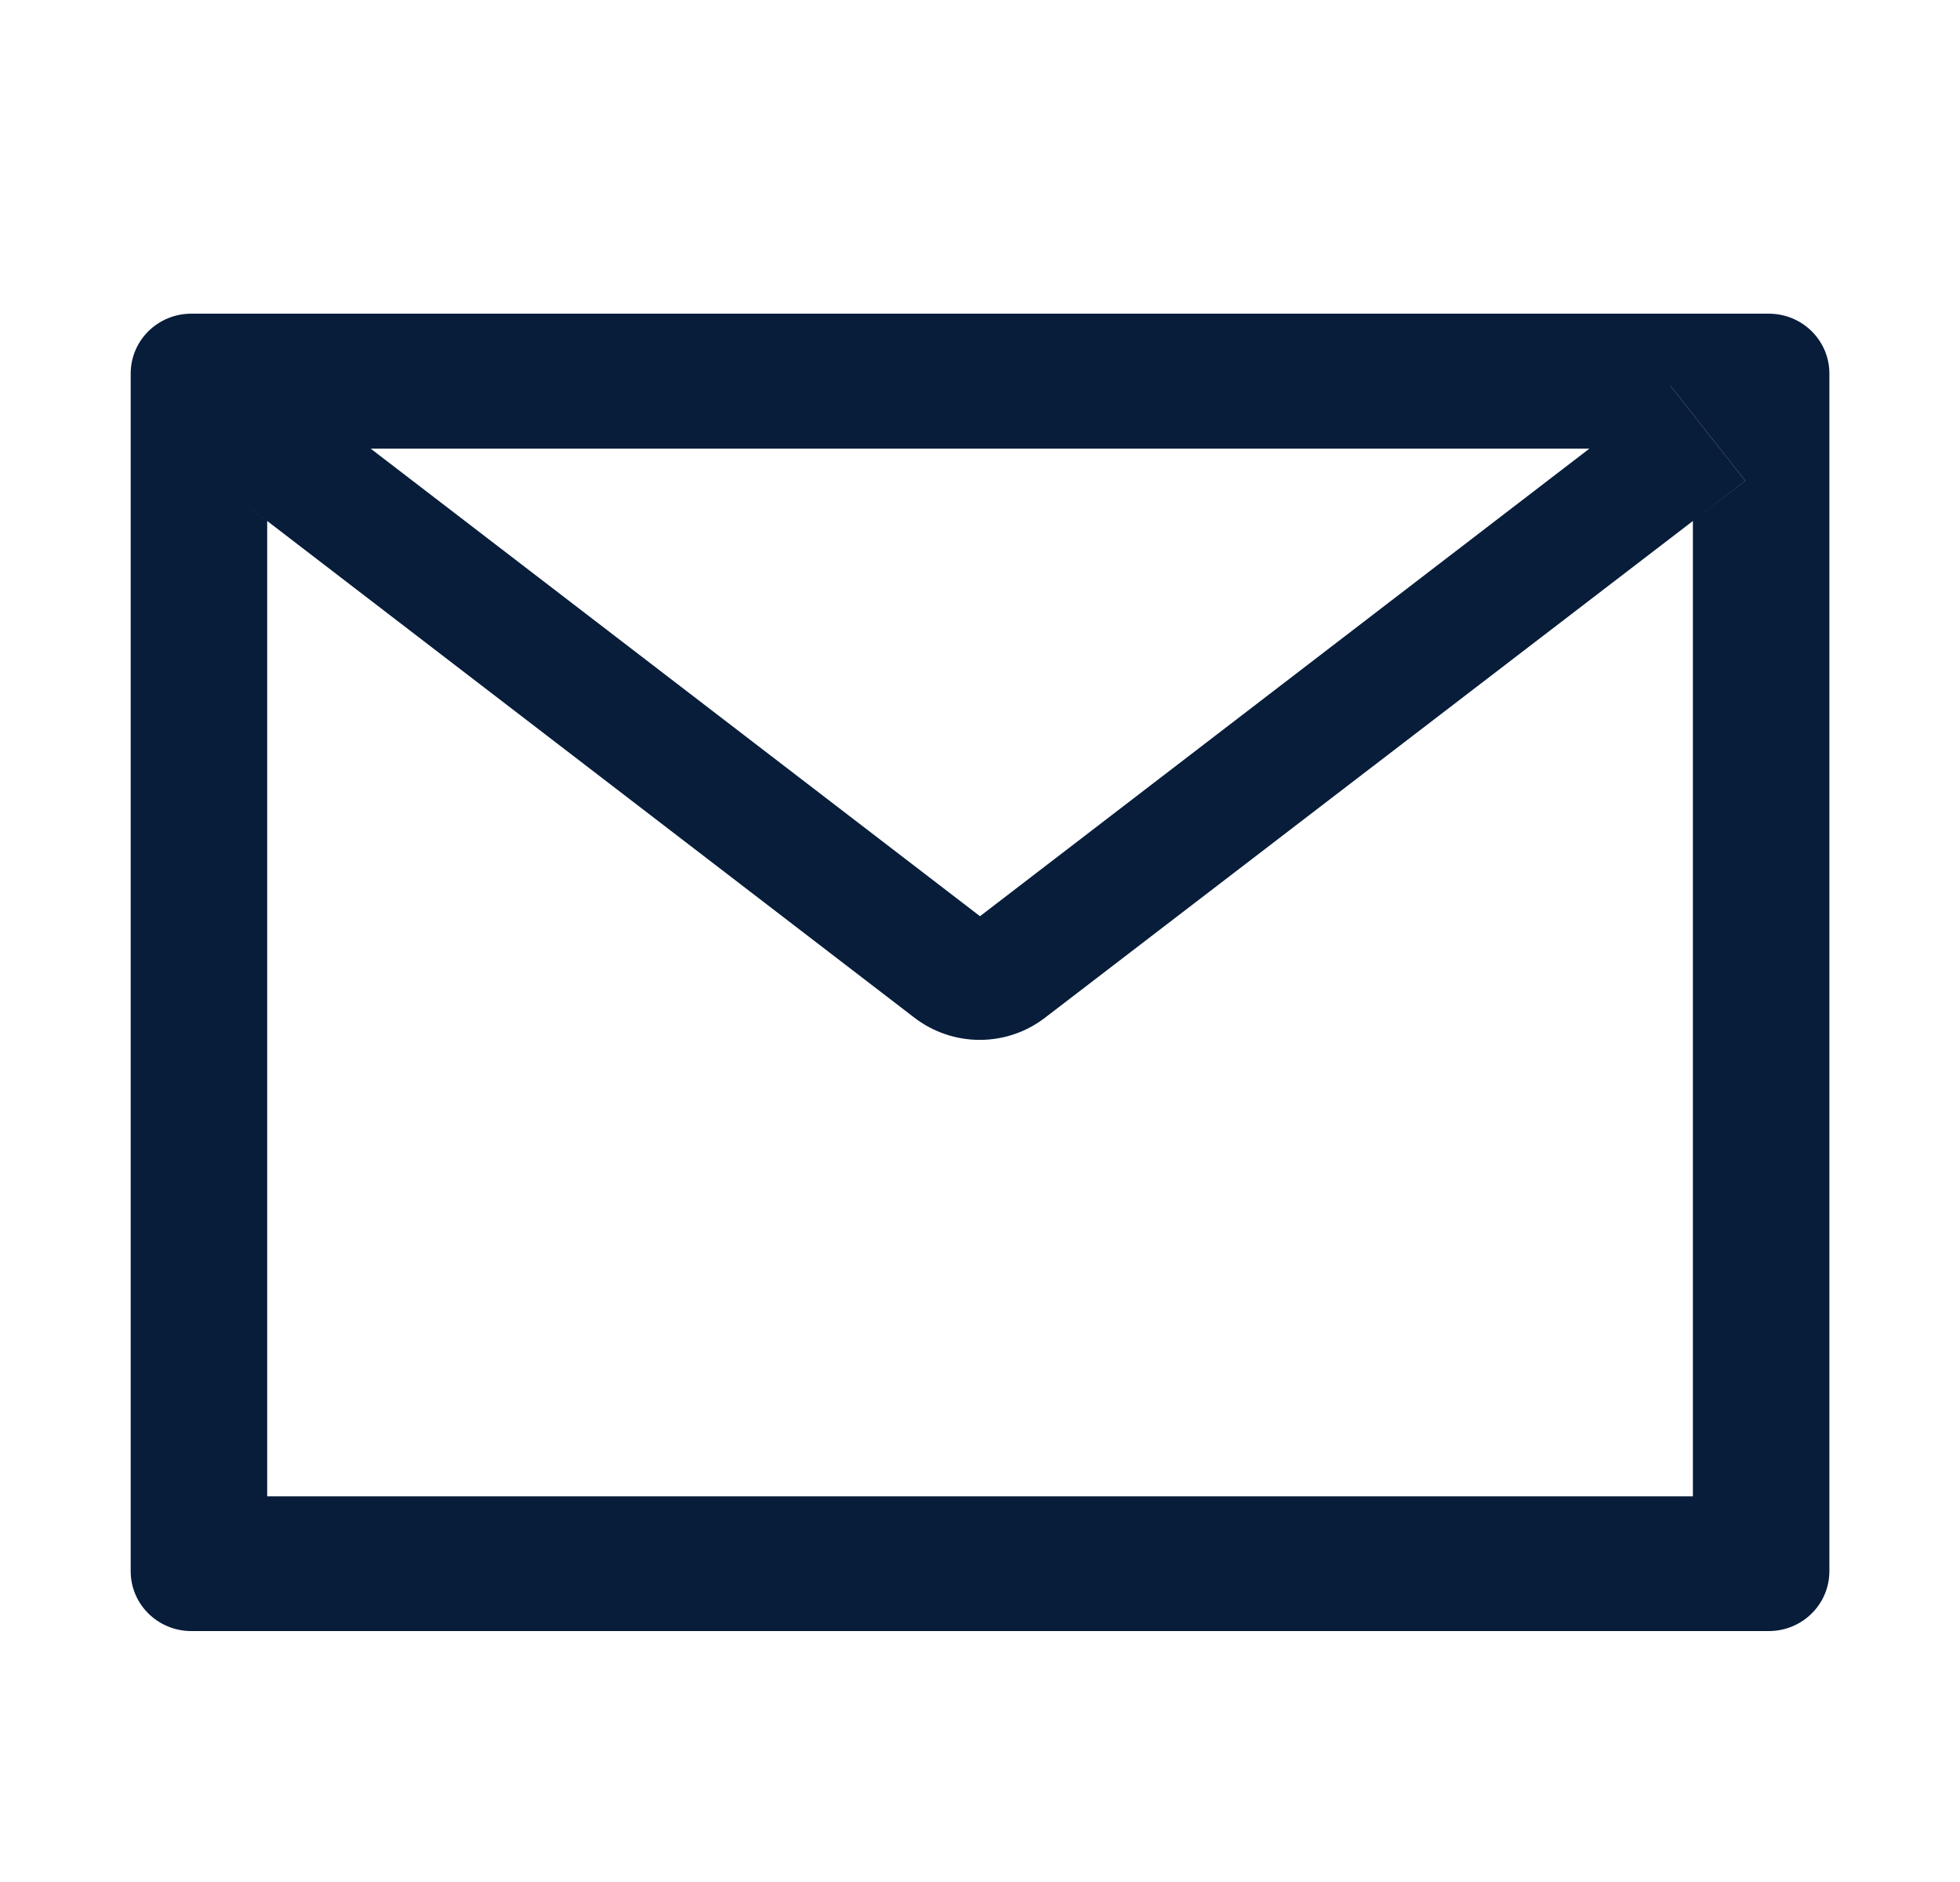 <svg width="25" height="24" viewBox="0 0 25 24" fill="none" xmlns="http://www.w3.org/2000/svg">
<path d="M22.56 4H2.441C2.013 4 1.667 4.341 1.667 4.764V20.036C1.667 20.459 2.013 20.8 2.441 20.8H22.56C22.988 20.8 23.334 20.459 23.334 20.036V4.764C23.334 4.341 22.988 4 22.56 4ZM21.593 6.644V19.082H3.408V6.644L2.741 6.131L3.691 4.926L4.726 5.721H20.277L21.312 4.926L22.262 6.131L21.593 6.644ZM20.277 5.718L12.5 11.684L4.724 5.718L3.689 4.924L2.738 6.129L3.406 6.642L11.666 12.98C11.904 13.162 12.196 13.261 12.497 13.261C12.797 13.261 13.09 13.162 13.327 12.98L21.593 6.644L22.26 6.131L21.31 4.926L20.277 5.718Z" fill="#071D3A"/>
</svg>
